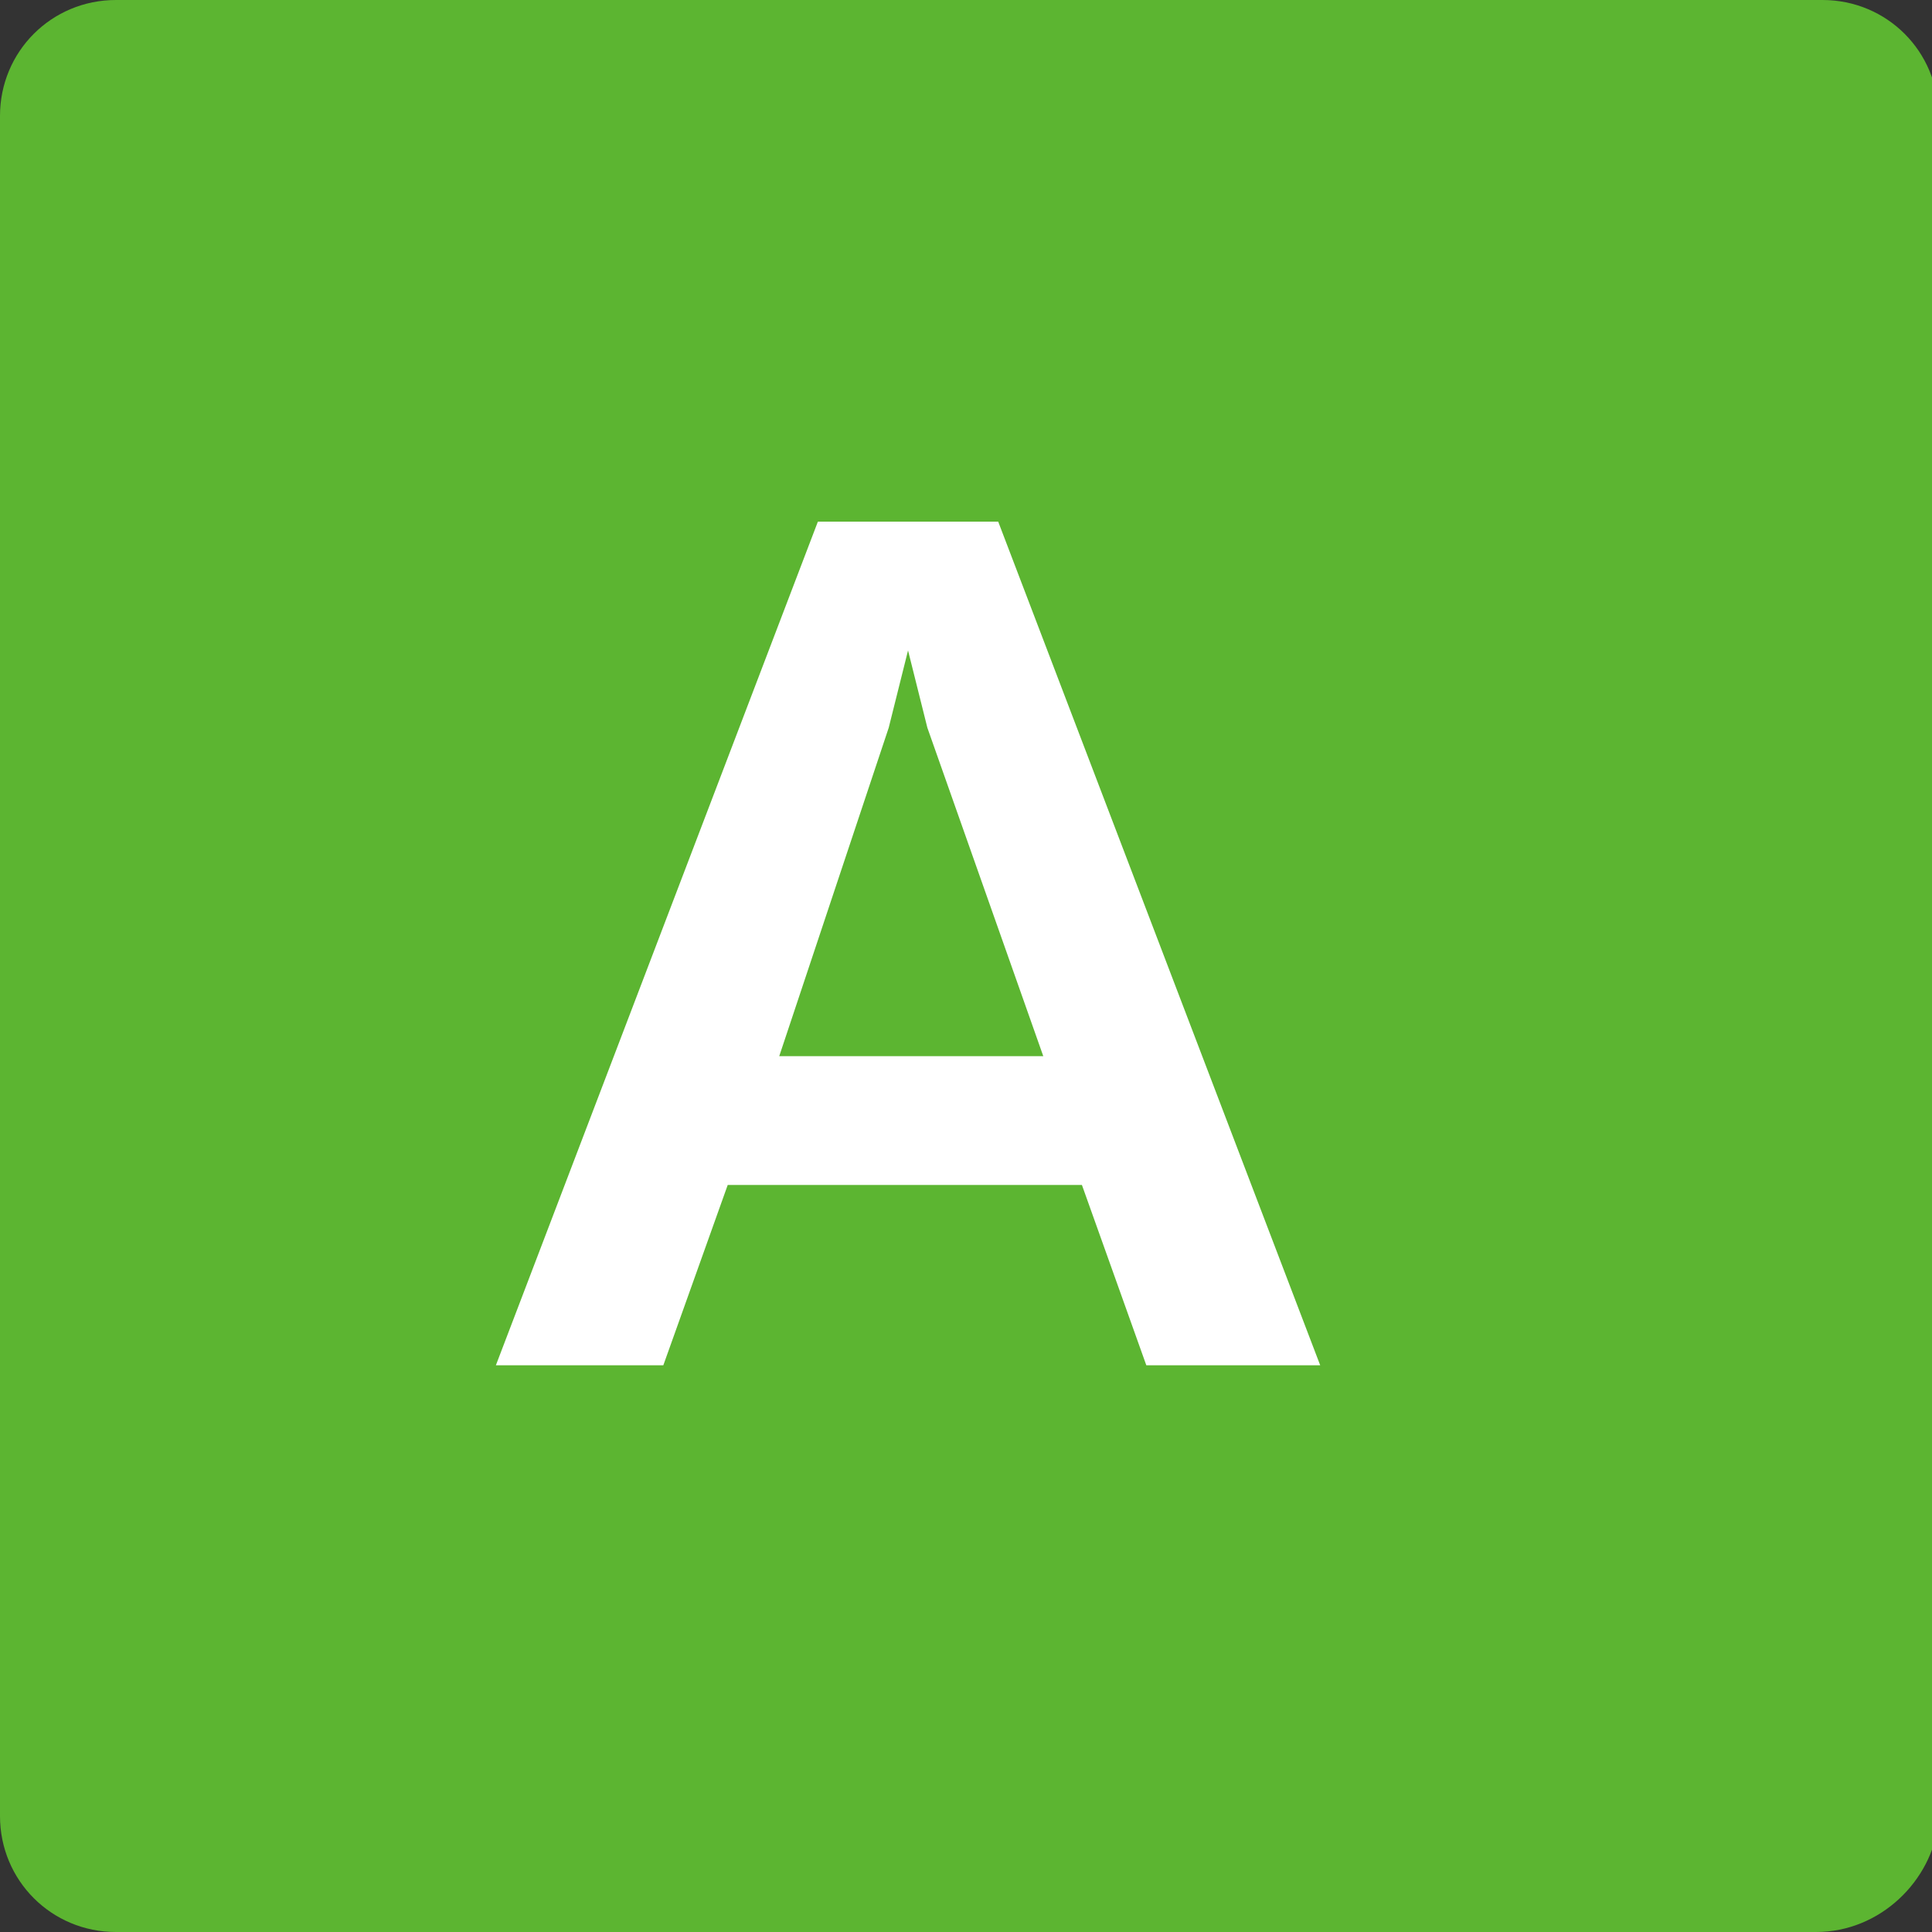 <?xml version="1.0" encoding="utf-8"?>
<!-- Generator: Adobe Illustrator 21.1.0, SVG Export Plug-In . SVG Version: 6.00 Build 0)  -->
<svg version="1.1" id="レイヤー_1" xmlns="http://www.w3.org/2000/svg" xmlns:xlink="http://www.w3.org/1999/xlink" x="0px"
	 y="0px" viewBox="0 0 30 30" style="enable-background:new 0 0 30 30;" xml:space="preserve">
<rect x="0" y="0" width="30" height="30" fill="#333333" stroke="none"/>
<style type="text/css">
	.st0{fill:#5CB531;}
	.st1{fill:#FFFFFF;}
</style>
<g>
	<g>
		<path class="st0" d="M28.2,30H1.8c-1,0-1.8-0.8-1.8-1.8V1.8C0,0.8,0.8,0,1.8,0h26.5c1,0,1.8,0.8,1.8,1.8v26.5
			C30,29.2,29.2,30,28.2,30z"/>
	</g>
	<g>
		<path class="st1" d="M17.8,21.2l-1-2.8h-5.5l-1,2.8H7.7l5-13.1h2.8l5,13.1H17.8z M14.4,11.3l-0.3-1.2l-0.3,1.2l-1.7,5.1h4.1
			L14.4,11.3z"/>
	</g>
</g>
</svg>
